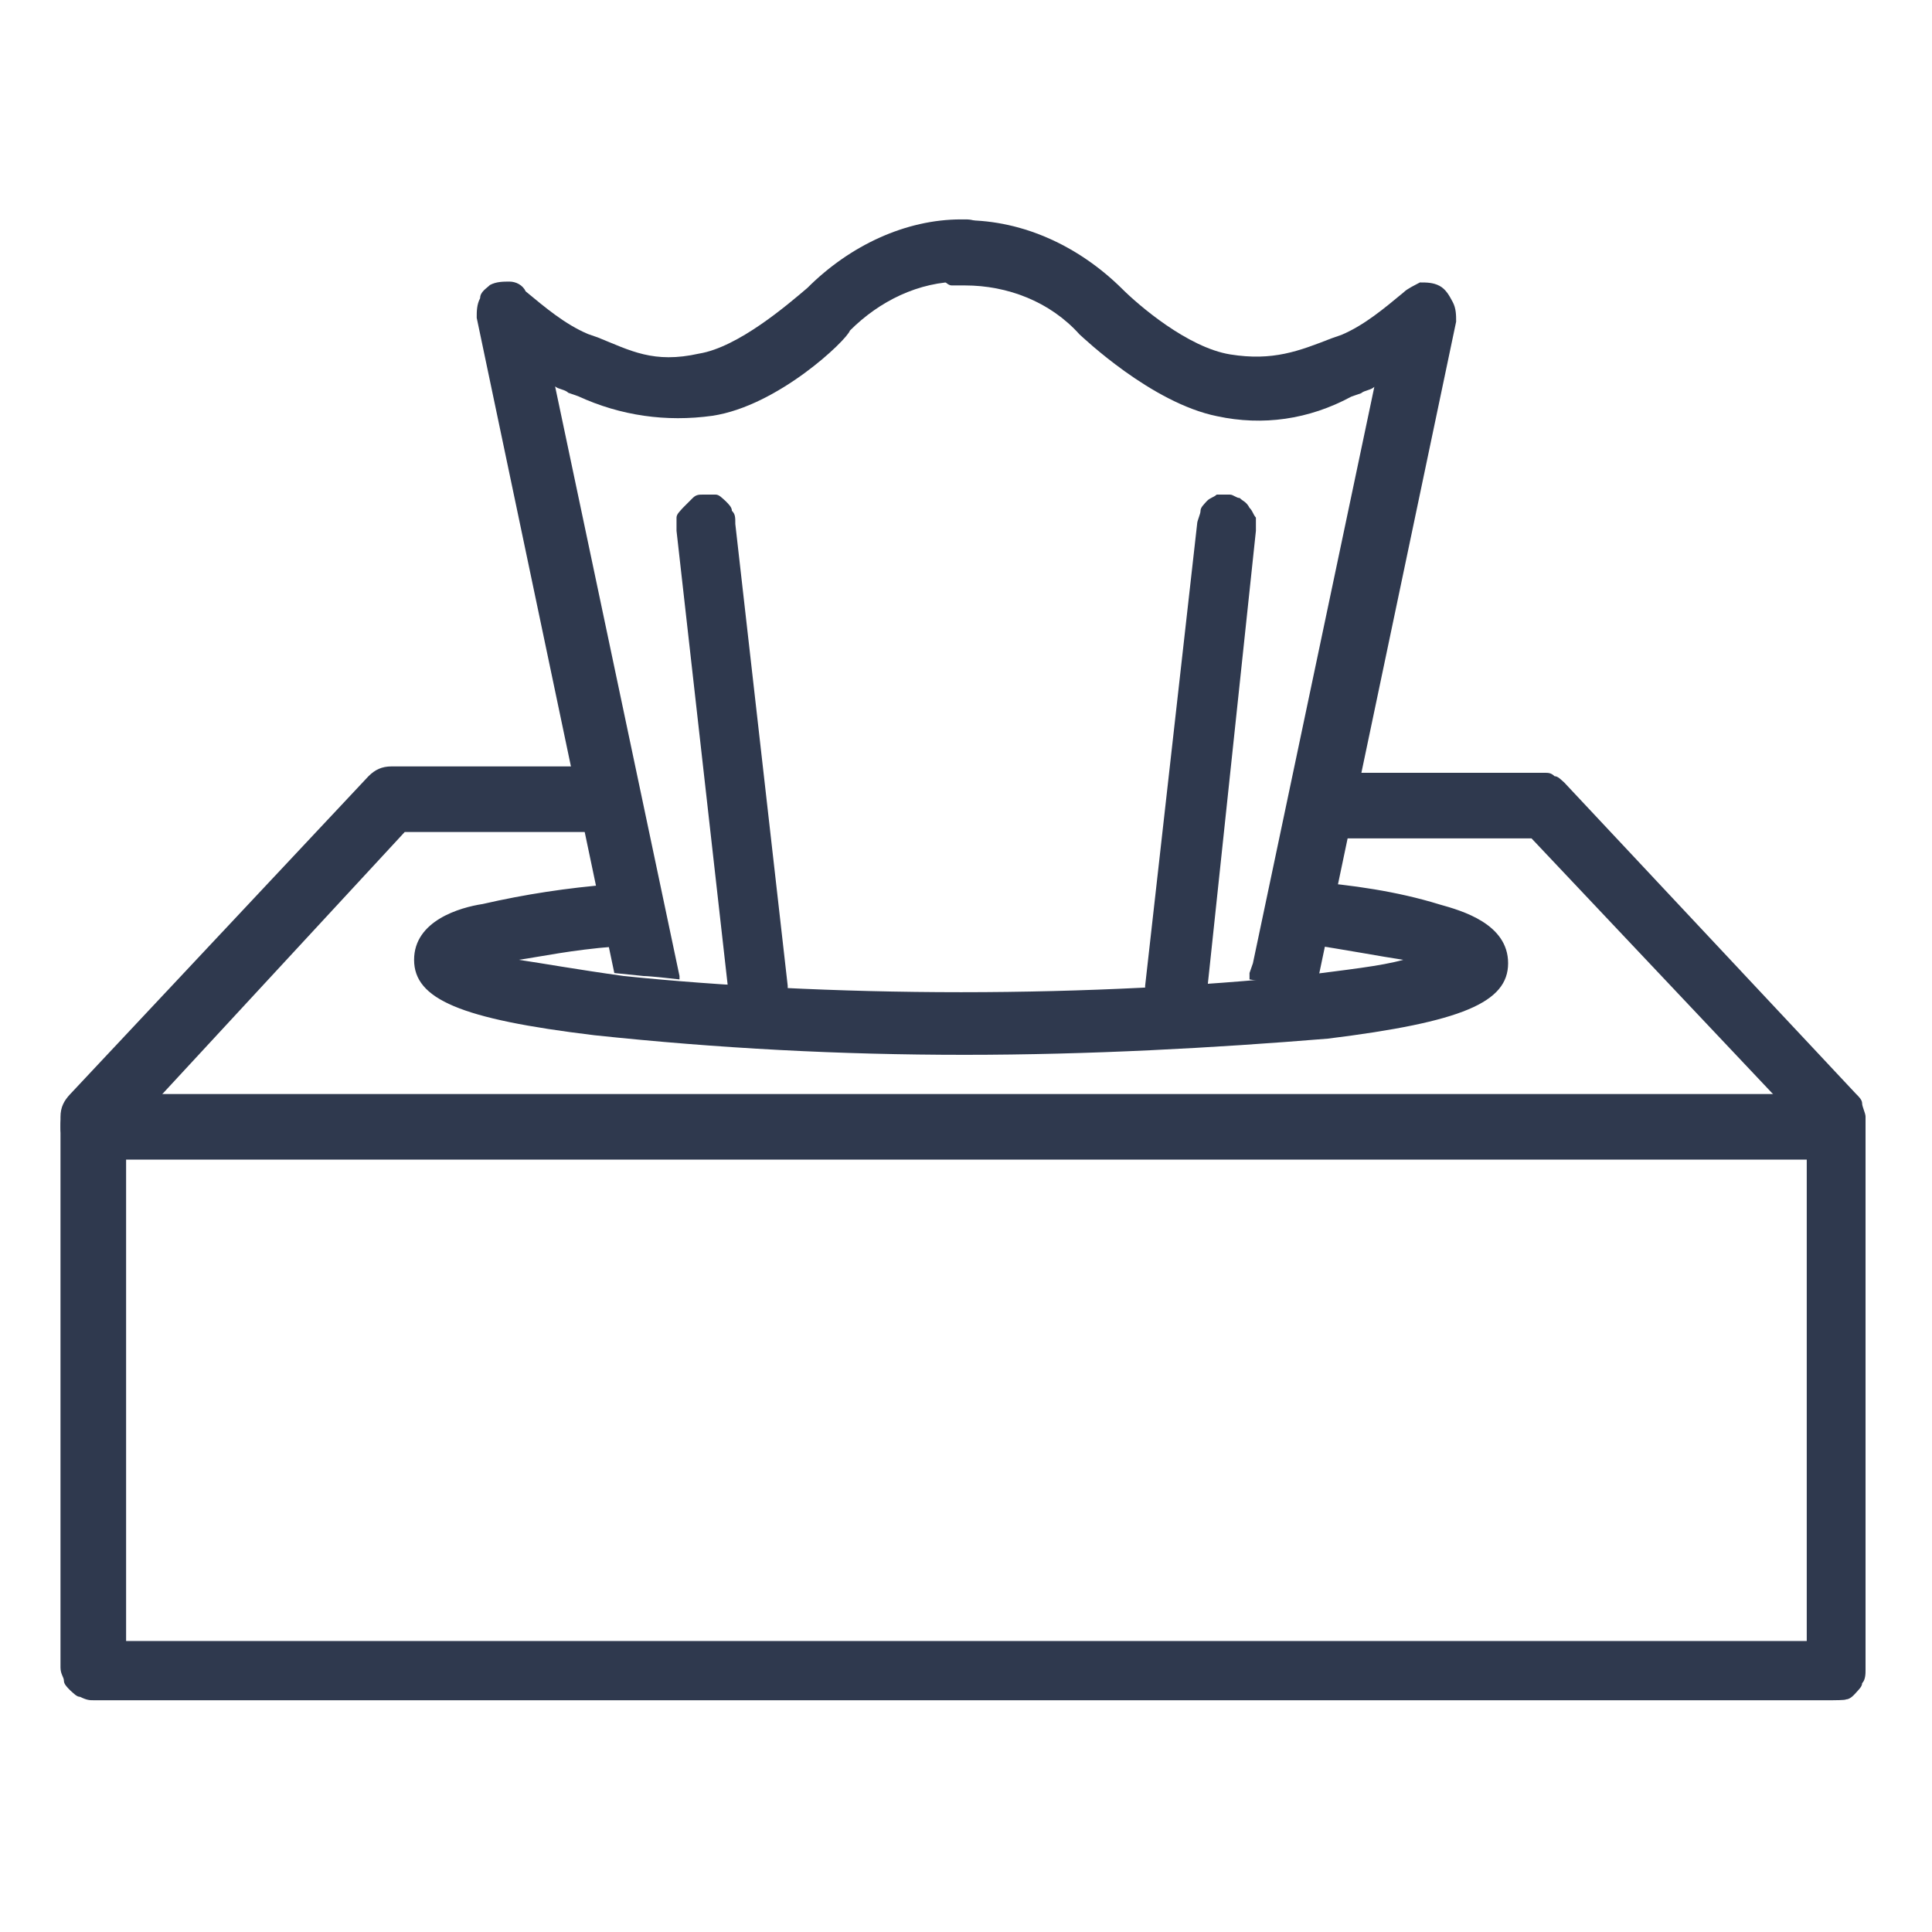 <svg xml:space="preserve" style="enable-background:new 0 0 453.5 453.5;" viewBox="0 0 453.5 453.5" y="0px" x="0px" xmlns:xlink="http://www.w3.org/1999/xlink" xmlns="http://www.w3.org/2000/svg" id="Copy" version="1.1">
<style type="text/css">
	.st0{display:none;fill:#276CA1;stroke:#276CA1;stroke-width:3;stroke-miterlimit:10;}
	.st1{display:none;}
	.st2{display:inline;fill:#276CA1;}
	.st3{display:inline;fill:#A3C1DC;}
	.st4{display:inline;fill:#E7E8EE;}
	.st5{display:inline;fill:#FFFFFF;}
	.st6{display:inline;}
	.st7{fill:#276CA1;}
	.st8{display:inline;fill-rule:evenodd;clip-rule:evenodd;fill:#276CA1;}
	.st9{fill:#2F394E;}
</style>
<path d="M352,239.9h-10.2l10.1-15.1c1.7-2.6,1-6.1-1.5-7.8c-2.6-1.7-6.1-1-7.8,1.6L328.3,240H212.8
	c1,1.6,1.6,3.6,1.6,5.6c0,6-4.9,10.9-10.9,10.9s-10.9-4.9-10.9-10.9s4.9-10.9,10.9-10.9c2.1,0,4,0.6,5.6,1.6V120.8l21.4-14.3
	c2.6-1.7,3.3-5.2,1.6-7.8c-1.7-2.6-5.2-3.3-7.8-1.6l-15.1,10.1V97c0-3.1-2.5-5.7-5.6-5.7S198,93.8,198,97v10.2l-15.1-10.1
	c-2.6-1.7-6.1-1-7.8,1.6s-1,6.1,1.6,7.8l21.4,14.3v103.7L146,134.7l11.4-23.1c1.4-2.8,0.2-6.2-2.6-7.6s-6.2-0.2-7.6,2.6l-8,16.3
	l-5.1-8.8c-1.6-2.7-5-3.6-7.7-2.1c-2.7,1.6-3.6,5-2.1,7.7l5.1,8.9l-18.1-1.2c-3.1-0.2-5.8,2.2-6,5.3s2.2,5.8,5.3,6l25.7,1.7
	l51.8,89.8l-89.8-51.8l-1.7-25.7c-0.2-3.1-2.9-5.5-6-5.3s-5.5,2.9-5.3,6l1.2,18.1l-8.8-5.1c-2.7-1.6-6.2-0.6-7.7,2.1
	c-1.6,2.7-0.6,6.1,2.1,7.7l8.8,5.1l-16.3,8c-2.8,1.4-4,4.8-2.6,7.6c1,2,3,3.2,5.1,3.2c0.8,0,1.7-0.2,2.5-0.6l23.1-11.4l89.8,51.8
	H78.7l-14.3-21.4c-1.7-2.6-5.2-3.3-7.8-1.6s-3.3,5.2-1.6,7.8l10.1,15.1H54.9c-3.1,0-5.7,2.5-5.7,5.6s2.5,5.6,5.7,5.6h10.2L55,266.3
	c-1.7,2.6-1,6.1,1.6,7.8c1,0.6,2.1,1,3.1,1c1.8,0,3.6-0.9,4.7-2.5l14.3-21.4h103.7L92.6,303l-23.1-11.4c-2.8-1.4-6.2-0.2-7.6,2.6
	s-0.2,6.2,2.6,7.6l16.3,8l-8.8,5.1c-2.7,1.6-3.6,5-2.1,7.7c1.1,1.8,2.9,2.8,4.9,2.8c1,0,1.9-0.2,2.8-0.8l8.8-5.1l-1.2,18.1
	c-0.2,3.1,2.2,5.8,5.3,6c0.1,0,0.3,0,0.4,0c2.9,0,5.4-2.3,5.6-5.3l1.7-25.7l89.8-51.8l-51.8,89.8l-25.7,1.7c-3.1,0.2-5.5,2.9-5.3,6
	s2.9,5.5,6,5.3l18.1-1.2l-5.1,8.9c-1.6,2.7-0.6,6.1,2.1,7.7c0.9,0.5,1.9,0.8,2.8,0.8c1.9,0,3.9-1,4.9-2.8l5.1-8.9l8,16.3
	c1,2,3,3.2,5.1,3.2c0.8,0,1.7-0.2,2.5-0.6c2.8-1.4,3.9-4.8,2.6-7.6l-11.3-23l51.8-89.8v103.6l-21.4,14.3c-2.6,1.7-3.3,5.2-1.6,7.8
	c1.7,2.6,5.2,3.3,7.8,1.5l15.1-10.1v10.2c0,3.1,2.5,5.6,5.6,5.6s5.6-2.5,5.6-5.6v-10.2l15.1,10.1c1,0.6,2.1,1,3.1,1
	c1.8,0,3.6-0.9,4.7-2.5c1.7-2.6,1-6.1-1.6-7.8l-21.4-14.3V266.6l51.8,89.8l-11.4,23.1c-1.4,2.8-0.2,6.2,2.6,7.6
	c0.8,0.4,1.6,0.6,2.5,0.6c2.1,0,4.1-1.2,5.1-3.2l8-16.3l5.1,8.9c1,1.8,2.9,2.8,4.9,2.8c1,0,1.9-0.2,2.8-0.8c2.7-1.6,3.6-5,2.1-7.7
	l-5.1-8.9l18.1,1.2c3.1,0.2,5.8-2.1,6-5.3c0.2-3.1-2.1-5.8-5.3-6l-25.7-1.7L219,261l89.8,51.8l1.7,25.7c0.2,3,2.7,5.3,5.6,5.3
	c0.1,0,0.3,0,0.4,0c3.1-0.2,5.5-2.9,5.3-6l-1.2-18.1l8.9,5.1c0.9,0.5,1.9,0.8,2.8,0.8c2,0,3.9-1,4.9-2.8c1.6-2.7,0.6-6.1-2.1-7.7
	l-8.9-5.1l16.3-8c2.8-1.4,4-4.8,2.6-7.6c-1.4-2.8-4.8-4-7.6-2.6L314.4,303l-89.8-51.8h103.7l14.3,21.4c1.1,1.6,2.9,2.5,4.7,2.5
	c1.1,0,2.2-0.3,3.1-1c2.6-1.7,3.3-5.2,1.5-7.8l-10.1-15.1H352c3.1,0,5.6-2.5,5.6-5.6S355.2,239.9,352,239.9L352,239.9z" class="st0"></path>
<path d="M405.4,80.7c-0.2-3.1-2.9-5.5-6-5.3l-18.1,1.2l5.1-8.8c1.6-2.7,0.6-6.2-2.1-7.7c-2.7-1.6-6.1-0.6-7.7,2.1
	l-5.1,8.8l-8-16.3c-1.4-2.8-4.8-4-7.6-2.6c-2.8,1.4-4,4.8-2.6,7.6l11.4,23.1l-57.2,99.1c-1.6,2.7-0.6,6.1,2.1,7.7
	c0.9,0.5,1.9,0.8,2.8,0.8c2,0,3.9-1,4.9-2.8l57.2-99.1l25.7-1.7C403.2,86.5,405.6,83.8,405.4,80.7L405.4,80.7z" class="st0"></path>
<path d="M279.7,114.8l-57.2,99.1c-1.6,2.7-0.6,6.1,2.1,7.7c0.9,0.5,1.9,0.8,2.8,0.8c1.9,0,3.9-1,4.9-2.8l57.2-99.1
	l25.7-1.7c3.1-0.2,5.5-2.9,5.3-6s-2.9-5.5-6-5.3l-18.1,1.2l5.1-8.8c1.6-2.7,0.6-6.2-2.1-7.7s-6.1-0.6-7.7,2.1l-5.1,8.8l-8-16.3
	c-1.4-2.8-4.8-3.9-7.6-2.6c-2.8,1.4-4,4.8-2.6,7.6L279.7,114.8L279.7,114.8z" class="st0"></path>
<g class="st1" transform="translate(0 -1)" id="Layer_3">
	<path d="M331.6,52.6c-38.5,0-69.6,31.2-69.6,69.6s31.2,69.6,69.6,69.6s69.6-31.2,69.6-69.6S370.1,52.6,331.6,52.6z
		 M331.6,180.2c-32,0-58-26-58-58s26-58,58-58s58,26,58,58S363.6,180.2,331.6,180.2z" class="st2"></path>
	<path d="M350.2,95.5l-30.8,41.1l-6.9-6.9c-2.3-2.2-5.9-2.2-8.1,0.1c-2.2,2.2-2.3,5.9-0.1,8.1
		c12.7,12.7,12.6,13.3,15.7,13.3c1.8,0,3.5-0.9,4.6-2.3l34.8-46.4c1.9-2.6,1.4-6.2-1.2-8.1S352.1,92.9,350.2,95.5z" class="st2"></path>
	<path d="M131.6,118.8c-3.2,0-5.8-2.6-5.8-5.8s2.6-5.8,5.8-5.8s5.8,2.6,5.8,5.8S134.8,118.8,131.6,118.8z" class="st2"></path>
	<path d="M264,210.9L229.1,89.1c-6.2-21.6-25.9-36.5-48.4-36.5s-42.3,14.9-48.4,36.5c-0.9,3.1,0.9,6.3,4,7.2
		c3.1,0.9,6.3-0.9,7.2-4c4.8-16.6,20-28.1,37.3-28.1s32.5,11.5,37.3,28.1l38.8,135.8c0.7,2,2.4,3.4,4.4,3.8s4.1-0.3,5.5-1.9
		c1.4-1.6,1.8-3.8,1.1-5.7c21.4,8.6,33.2,31.7,27.7,54.1s-26.7,37.3-49.7,35c4.9-5.5,9.1-11.6,12.5-18.2c7.3,2.6,15.4,0.8,21-4.6
		c5.5-5.4,7.5-13.5,5.1-20.9S275.7,257,268,256c0.1-3.2-2.5-5.9-5.7-5.9c-3.2-0.1-5.9,2.5-5.9,5.7c0,41.7-33.8,75.4-75.4,75.4
		s-75.4-33.8-75.4-75.4c-0.1-3.2-2.7-5.7-5.9-5.7c-3.2,0.1-5.7,2.7-5.7,5.9c-7.7,1-14.1,6.4-16.5,13.7s-0.4,15.4,5.1,20.9
		s13.7,7.2,21,4.6c3.4,6.6,7.5,12.7,12.4,18.2c-22.9,2.3-44.1-12.6-49.6-35S72.6,233,94,224.3c-0.7,2-0.3,4.1,1.1,5.7
		c1.4,1.6,3.5,2.3,5.5,1.9c2-0.4,3.7-1.8,4.4-3.8c3.7-13,2.4-8.6,3.3-11.4l22.8-79.7c0.8-3.1-1-6.2-4-7.1c-3.1-0.9-6.2,0.9-7.2,3.9
		L97.8,211c-20.4,4.8-36.6,20.3-42.3,40.4s-0.3,41.8,14.4,56.7s36.3,20.8,56.5,15.3c31.9,25.9,77.5,25.9,109.4,0
		c20.2,5.5,41.8-0.4,56.4-15.3c14.7-14.9,20.2-36.6,14.4-56.7C300.5,231.2,284.3,215.8,264,210.9L264,210.9z M87.9,276
		c0-4,2.8-7.5,6.7-8.4c0.8,5.7,2.1,11.4,4.1,16.8c-2.6,0.7-5.3,0.1-7.5-1.5C89.1,281.2,87.9,278.6,87.9,276z M273.6,276
		c0,2.7-1.2,5.2-3.3,6.8c-2.1,1.6-4.9,2.2-7.4,1.5c1.9-5.5,3.3-11.1,4.1-16.8C270.8,268.4,273.6,271.9,273.6,276L273.6,276z" class="st2"></path>
	<path d="M121,338.6c-1.7-1.7-4.2-2.2-6.3-1.3c-1.6,0.6-0.4-0.2-19.3,18.7c-2.2,2.3-2.2,5.9,0.1,8.1
		c2.2,2.2,5.9,2.3,8.1,0.1l7.5-7.5v9.2c0,12.8-10.4,23.2-23.2,23.2h-29c-3.2,0-5.8,2.6-5.8,5.8s2.6,5.8,5.8,5.8h29
		c19.2,0,34.8-15.6,34.8-34.8v-9.2l7.5,7.5c2.3,2.2,5.9,2.2,8.1-0.1c2.2-2.2,2.3-5.9,0.1-8.1L121,338.6z" class="st3"></path>
	<path d="M302.6,389.1h-29c-12.8,0-23.2-10.4-23.2-23.2v-9.2l7.5,7.5c2.3,2.2,5.9,2.2,8.1-0.1c2.2-2.2,2.3-5.9,0.1-8.1
		l-17.4-17.4c-1.7-1.7-4.2-2.2-6.3-1.3c-1.6,0.6-0.4-0.2-19.3,18.7c-2.2,2.3-2.2,5.9,0.1,8.1c2.2,2.2,5.9,2.3,8.1,0.1l7.5-7.5v9.2
		c0,19.2,15.6,34.8,34.8,34.8h29c3.2,0,5.8-2.6,5.8-5.8C308.4,391.7,305.8,389.1,302.6,389.1L302.6,389.1z" class="st3"></path>
	<path d="M184.8,356c-1.7-1.7-4.2-2.2-6.3-1.3c-1.6,0.6-0.4-0.2-19.3,18.7c-2.2,2.3-2.2,5.9,0.1,8.1s5.9,2.3,8.1,0.1
		l7.5-7.5v20.8c0,3.2,2.6,5.8,5.8,5.8s5.8-2.6,5.8-5.8v-20.8l7.5,7.5c1.5,1.5,3.6,2.1,5.6,1.6s3.6-2.1,4.1-4.1s-0.1-4.2-1.6-5.6
		L184.8,356z" class="st3"></path>
</g>
<g class="st1">
	<path d="M342.4,150.2c0,47.7-17.4,63.8-17.4,63.8v-5.7c0.2-13.8-6.3-26.8-17.4-34.9
		c-63.8,11.6-61.8-4.9-109.2-20.9s-47.5,55.8-47.5,55.8v5.6c-1.7-3.1-46.9-85.1,15.6-116.4c0,0,36.9-66.3,125-28.6
		c1.5,0.6,2.4,2,2.4,3.6s-0.9,3-2.3,3.7c-4.3,1.9-8,4.9-10.8,8.6c-0.8,1-1,2.4-0.6,3.6s1.3,2.2,2.6,2.6
		C297.6,95.9,342.4,110.6,342.4,150.2z" class="st3" id="Shape"></path>
	<path d="M282.7,91c-1.2-0.4-2.2-1.4-2.6-2.6s-0.2-2.5,0.6-3.6c2.8-3.8,6.5-6.7,10.8-8.6c1.4-0.7,2.3-2.1,2.3-3.7
		s-1-3-2.4-3.6c-18.6-8.7-39.2-12.5-59.7-11.2c14.6,1.4,28.9,5.2,42.3,11.2c1.5,0.6,2.4,2,2.4,3.6s-0.9,3-2.3,3.7
		c-4.3,1.9-8,4.9-10.8,8.6c-0.8,1-1,2.4-0.6,3.6s1.3,2.2,2.6,2.6c14.9,4.9,59.7,19.6,59.7,59.1c0.2,12.9-1.4,25.7-4.6,38.2
		c3.1,6.2,4.7,13,4.6,19.9v5.7c0,0,17.4-16.1,17.4-63.8C342.4,110.6,297.6,95.9,282.7,91z" class="st4"></path>
	<path d="M295.9,393.9h-116c-1.9,0-3.7-0.9-4.8-2.5s-1.3-3.6-0.6-5.4c6.3-16.8,10-34.4,10.9-52.3l20.1,17.6
		c5.8,5.1,13.3,7.9,21,7.9h22.8c7.7,0,15.2-2.8,21-7.9l20.1-17.6c0.8,17.9,4.5,35.6,10.9,52.3c0.7,1.8,0.5,3.8-0.6,5.4
		C299.6,393,297.8,393.9,295.9,393.9L295.9,393.9z" class="st4"></path>
	<path d="M301.3,386c-6.3-16.8-10-34.4-10.9-52.3l-16.1,14c1.5,13.1,4.7,26,9.5,38.3c0.7,1.8,0.5,3.8-0.6,5.4
		s-2.9,2.6-4.8,2.5h17.4c1.9,0,3.7-0.9,4.8-2.5S302,387.8,301.3,386L301.3,386z" class="st4"></path>
	<path d="M325,214v-5.7c0.2-13.8-6.3-26.8-17.4-34.9c-5.3,1-10,1.7-14.5,2.3c9.3,8.2,14.6,20.1,14.5,32.6v5.7
		c16,0,29,13,29,29s-13,29-29,29h-17.1c-7,0-13.2,4.8-14.9,11.6c-1.4,5.5-5.7,9.8-11.3,11.1c0.1,0.2,0.2,0.3,0.3,0.5h13.5
		c7,0,13.2-4.8,14.9-11.6c1.7-6.8,7.8-11.6,14.9-11.6H325c16,0,29-13,29-29S341,214,325,214z" class="st4"></path>
	<path d="M325,272v16.8c0,9.2-3.9,18-10.9,24l-23.7,20.7l-20.1,17.6c-5.8,5.1-13.3,7.9-21,7.9h-22.8
		c-7.7,0-15.2-2.8-21-7.9l-20.1-17.6l-23.7-20.7c-6.9-6.1-10.9-14.8-10.9-24V272h17.1c7,0,13.2,4.8,14.9,11.6
		c1.7,6.8,7.8,11.6,14.9,11.6h13.5c-0.8,1.3-1.5,2.7-2,4.1c-0.5,1.8-0.2,3.8,1,5.2c1.2,1.5,3,2.3,4.8,2.2h45.9
		c1.9,0.1,3.6-0.8,4.8-2.3c1.1-1.5,1.5-3.4,1-5.2c-0.5-1.5-1.2-2.9-2-4.2h13.5c7,0,13.2-4.8,14.9-11.6c1.7-6.8,7.8-11.6,14.9-11.6
		L325,272z" class="st3"></path>
	<path d="M202.8,333.6l-23.7-20.7c-6.9-6.1-10.9-14.8-10.9-24V272c-14.6,0-27-10.8-28.8-25.3s7.4-28.1,21.5-31.8
		c1.7-0.4,3-1.5,3.8-3.1c0.7-1.5,0.8-3.3,0.1-4.9c-9.6-21-32.6-83.7,19-109.5c14.4-22.7,38.6-37.5,65.4-39.8
		c-32.9-3.6-65.1,11.8-82.8,39.8c-62.4,31.2-17.3,113.3-15.6,116.4v0.1c-16,0-29,13-29,29s13,29,29,29v16.8c0,9.2,3.9,18,10.9,24
		l23.7,20.7c-0.8,17.9-4.5,35.6-10.9,52.3c-0.7,1.8-0.5,3.8,0.6,5.4s2.9,2.5,4.8,2.5h17.4c-1.9,0-3.7-0.9-4.8-2.5s-1.3-3.6-0.6-5.4
		C198.3,369.2,202,351.5,202.8,333.6z" class="st5"></path>
	<path d="M307.9,272c-0.1,0-0.2,0-0.3,0v16.8c0,9.2-3.9,18-10.9,24L273,333.6l-20.1,17.6c-5.8,5.1-13.3,7.9-21,7.9h17.4
		c7.7,0,15.2-2.8,21-7.9l20.1-17.6l23.7-20.7c6.9-6.1,10.9-14.8,10.9-24V272H307.9z" class="st4"></path>
	<path d="M260.9,306.9H215c-1.9,0.1-3.7-0.8-4.8-2.2c-1.2-1.5-1.5-3.4-1-5.2c0.5-1.4,1.2-2.8,2-4.1
		c1.1-1.8,2.3-3.4,3.8-4.8c4.6-4.4,10.7-6.8,17-6.8h12c8.5-0.1,16.4,4.3,20.8,11.6c0.8,1.3,1.5,2.7,2,4.2c0.5,1.8,0.2,3.7-1,5.2
		S262.8,306.9,260.9,306.9z" class="st4"></path>
	<path d="M142,133l-11.1-3.5c2.5-8.2,6.8-15.8,12.6-22.2c5.8-6.2,12.6-11.3,20.2-15l5.2,10.4
		C156.1,108.6,146.3,119.6,142,133z" class="st5"></path>
	<g class="st6">
		<path d="M147.9,117c-3.2,0-5.8-2.6-5.8-5.8c0-3.2,2.6-5.8,5.8-5.8h0.1c3.2,0,5.8,2.6,5.8,5.8
			C153.7,114.4,151.1,117,147.9,117z" class="st7"></path>
		<path d="M208.9,225.6h-23.2c-3.2,0-5.8,2.6-5.8,5.8s2.6,5.8,5.8,5.8h5.8c0,3.2,2.6,5.8,5.8,5.8s5.8-2.6,5.8-5.8h5.8
			c3.2,0,5.8-2.6,5.8-5.8C214.7,228.2,212.1,225.6,208.9,225.6z" class="st7"></path>
		<path d="M290.2,225.6H267c-3.2,0-5.8,2.6-5.8,5.8s2.6,5.8,5.8,5.8h5.8c0,3.2,2.6,5.8,5.8,5.8c3.2,0,5.8-2.6,5.8-5.8
			h5.8c3.2,0,5.8-2.6,5.8-5.8C296,228.2,293.4,225.6,290.2,225.6z" class="st7"></path>
		<path d="M243.7,254.6h-11.6c-3.2,0-5.8,2.6-5.8,5.8s2.6,5.8,5.8,5.8h11.6c3.2,0,5.8-2.6,5.8-5.8
			S246.9,254.6,243.7,254.6z" class="st7"></path>
		<path d="M214.7,202.4h-34.8c-3.2,0-5.8,2.6-5.8,5.8s2.6,5.8,5.8,5.8h34.8c3.2,0,5.8-2.6,5.8-5.8
			S217.9,202.4,214.7,202.4z" class="st7"></path>
		<path d="M296,202.4h-34.8c-3.2,0-5.8,2.6-5.8,5.8s2.6,5.8,5.8,5.8H296c3.2,0,5.8-2.6,5.8-5.8S299.2,202.4,296,202.4z" class="st7"></path>
		<path d="M335.2,209.8c5.6-9.7,13-28.2,13-59.6c0-41.6-43.3-57.9-61.2-63.8c2-2.1,4.3-3.7,6.9-4.9
			c3.5-1.6,5.7-5.2,5.6-9c-0.1-3.9-2.4-7.3-5.9-8.9C201.9,24.2,161.7,94,161.3,94.7c-1,1.8-1,4,0.1,5.8s3,2.9,5.1,2.8
			c2.1,0,4-1.2,5-3c1.4-2.5,34.3-59.7,114.1-27.6c-3.7,2.2-6.9,5.1-9.5,8.6c-1.9,2.5-2.4,5.8-1.5,8.8s3.3,5.4,6.3,6.4
			c13.8,4.5,55.7,18.2,55.7,53.6c0.4,15.5-2.1,30.9-7.4,45.4c-2.8-10.9-9.3-20.5-18.5-27.1c-1.2-0.8-2.7-1.1-4.1-0.8
			c-43.4,7.9-54.2,2.6-73.9-7c-10.5-5.3-21.3-9.9-32.4-13.7c-11-4.6-23.5-3.4-33.4,3.3c-12.5,9-17.8,26.5-20.1,40
			c-2.1-5.8-3.8-11.6-5.1-17.6c-3.3-13-3.2-26.6,0.4-39.6c0.8-2.9-0.7-6-3.5-7.2c-1.5-0.6-3.2-0.6-4.6,0.1c-1.4,0.7-2.5,2-2.9,3.6
			c-4.1,14.9-4.4,30.5-0.7,45.5c2.7,11.8,6.6,23.4,11.9,34.3c-15.9,4.2-26.7,18.8-26,35.2s12.7,30,28.9,32.8v11.5
			c0,10.9,4.7,21.2,12.8,28.4l21.5,18.8c-1,16.3-4.5,32.4-10.2,47.7c-1.5,3.6-1.1,7.6,1.1,10.8c2.2,3.2,5.8,5.2,9.7,5.2h116
			c3.9,0,7.5-1.9,9.7-5.2c2.1-3.2,2.5-7.2,1.1-10.8c-5.8-15.3-9.2-31.4-10.2-47.7l21.5-18.8c8.1-7.2,12.8-17.5,12.8-28.4v-11.5
			c15.9-2.7,27.9-16,28.9-32.1C360.8,229.2,350.6,214.5,335.2,209.8L335.2,209.8z M295.9,388.1l-116,0.1
			c5.3-13.7,8.7-28.1,10.3-42.7l11.5,10.1c6.9,6,15.7,9.3,24.8,9.3h22.8c9.1,0,18-3.3,24.8-9.3l11.5-10.1
			C287.2,360.1,290.6,374.4,295.9,388.1L295.9,388.1z M310.3,308.5l-43.8,38.3c-4.8,4.2-10.9,6.5-17.2,6.5h-22.8
			c-6.3,0-12.4-2.3-17.2-6.5l-43.8-38.3c-5.6-5-8.9-12.1-8.9-19.7v-11h11.3c4.4,0,8.2,2.9,9.2,7.2c2.3,9.4,10.8,16.1,20.5,16h5.5
			c0,2.4,0.7,4.7,2,6.6c2.3,3.2,5.9,5,9.8,5h45.9c3.9,0,7.5-1.9,9.8-5c1.4-1.9,2.1-4.2,2-6.6h5.5c9.7,0,18.2-6.6,20.5-16
			c1-4.2,4.9-7.2,9.2-7.2h11.3v11C319.2,296.4,315.9,303.6,310.3,308.5z M259.3,297.4c0.2,0.5,0.5,0.9,0.9,1.3
			c0.4,0.7,0.7,1.4,1,2.1c-0.1,0.1-0.2,0.1-0.3,0.1l-46.2,0.3c0.9-2.5,2.4-4.8,4.3-6.7c3.5-3.3,8.1-5.2,12.9-5.2h12
			C250,289.4,255.8,292.4,259.3,297.4L259.3,297.4z M325,266.2h-17.1c-9.7,0-18.2,6.6-20.5,16c-1,4.2-4.9,7.2-9.2,7.2h-10.4
			c-5.7-7.4-14.5-11.6-23.9-11.6h-12c-9.3-0.2-18.2,4.1-23.8,11.6h-10.5c-4.4,0-8.2-2.9-9.2-7.2c-2.3-9.4-10.8-16.1-20.5-16h-17.1
			c-11.7,0-21.5-8.7-23-20.2c-1.5-11.6,5.9-22.5,17.2-25.4v10.8c0,3.2,2.6,5.8,5.8,5.8s5.8-2.6,5.8-5.8v-17.1c0-0.1,0.1-0.2,0.1-0.3
			s-0.1-0.2-0.1-0.3v-5.4c0-10.1,3-38.6,16.9-48.6c6.9-4.4,15.5-5,22.9-1.7c10.6,3.6,21,8,31,13.1c20.1,9.8,33.5,16.3,78.6,8.5
			c8.5,7.1,13.3,17.7,13.1,28.8v23.1c0,3.2,2.6,5.8,5.8,5.8c3.2,0,5.8-2.6,5.8-5.8v-10.8c11.3,2.9,18.7,13.8,17.2,25.4
			C346.5,257.6,336.6,266.3,325,266.2z" class="st7"></path>
		<path d="M243.7,324.3h-11.6c-3.2,0-5.8,2.6-5.8,5.8c0,3.2,2.6,5.8,5.8,5.8h11.6c3.2,0,5.8-2.6,5.8-5.8
			S246.9,324.3,243.7,324.3z" class="st7"></path>
	</g>
</g>
<g class="st1" id="Icon">
	<path d="M378.9,297.6c-22.8,59.7-80.6,102.2-148.3,102.2C143.1,399.7,72,328.7,72,241.1c0-67.7,42.5-125.5,102.2-148.3
		c4.3-1.6,9.1-0.6,12.3,2.6s4.3,8.1,2.6,12.3c-5.7,15-8.8,31.2-8.8,48.2c0,74.7,60.7,135.4,135.4,135.4c17,0,33.2-3.1,48.2-8.8
		c4.3-1.6,9.1-0.6,12.3,2.6C379.5,288.5,380.5,293.3,378.9,297.6z" class="st8"></path>
	<path d="M230.6,98c-6.4,0-11.6-5.2-11.6-11.6s5.2-11.6,11.6-11.6h30.9c4.5,0,8.5,2.6,10.5,6.6c1.9,4,1.4,8.8-1.4,12.3
		l-15.9,19.8h6.8c6.4,0,11.6,5.2,11.6,11.6s-5.2,11.6-11.6,11.6h-30.9c-4.5,0-8.5-2.6-10.5-6.6c-1.9-4-1.4-8.8,1.4-12.3L237.4,98
		H230.6z" class="st8"></path>
	<path d="M308,183.1c-6.4,0-11.6-5.2-11.6-11.6c0-6.4,5.2-11.6,11.6-11.6h30.9c4.5,0,8.5,2.6,10.5,6.6
		c1.9,4,1.4,8.8-1.4,12.3l-15.9,19.8h6.8c6.4,0,11.6,5.2,11.6,11.6s-5.2,11.6-11.6,11.6H308c-4.5,0-8.5-2.6-10.5-6.6
		c-1.9-4-1.4-8.8,1.4-12.3l15.9-19.8H308z" class="st8"></path>
	<path d="M318.8,74.8c-6.4,0-11.6-5.2-11.6-11.6s5.2-11.6,11.6-11.6h43.3c4.5,0,8.5,2.6,10.5,6.6s1.4,8.8-1.4,12.3
		L343,105.7h19.2c6.4,0,11.6,5.2,11.6,11.6s-5.2,11.6-11.6,11.6h-43.3c-4.5,0-8.5-2.6-10.5-6.6c-1.9-4-1.4-8.8,1.4-12.3L338,74.8
		H318.8z" class="st8"></path>
</g>
<g class="st1">
	<path d="M230,164.2c3.3,6.1,9.7,10,16.7,10h56.4c10.5,0,19-8.5,19-19s-8.5-19-19-19h-21.3l36-55.2
		c3.8-5.9,4.1-13.3,0.8-19.5c-3.3-6.1-9.7-10-16.7-10H292c-3.5,0-6.3,2.8-6.3,6.3s2.8,6.3,6.3,6.3h9.9c2.3,0,4.5,1.3,5.6,3.3
		s1,4.5-0.3,6.5l-42.3,65c-1.3,2-1.4,4.4-0.3,6.5c1.1,2,3.2,3.3,5.6,3.3h33c3.5,0,6.3,2.8,6.3,6.3s-2.8,6.3-6.3,6.3h-56.4
		c-4.1-0.2-8.1-4.3-5.3-9.8l42.3-65c1.3-2,1.4-4.4,0.3-6.5s-3.2-3.3-5.6-3.3h-30c-3.5,0-6.3-2.8-6.3-6.3s2.8-6.3,6.3-6.3h13.9
		c3.5,0,6.3-2.8,6.3-6.3s-2.8-6.3-6.3-6.3h-13.9c-10.5,0-19,8.5-19,19s8.5,19,19,19h18.3l-35.9,55.2
		C227,150.6,226.7,158.1,230,164.2L230,164.2z" class="st2"></path>
	<path d="M392.2,174.2h-10l24.9-38.2c3.8-5.9,4.1-13.3,0.8-19.5c-3.3-6.1-9.7-10-16.7-10h-42.7c-10.5,0-19,8.5-19,19
		s8.5,19,19,19h7.6l-24.9,38.2c-8,11.5,0.9,29.7,15.9,29.4h45.1c10.5,0,19-8.5,19-19S402.7,174.2,392.2,174.2L392.2,174.2z
		 M392.2,199.6h-45.1c-4.1-0.2-8.1-4.3-5.3-9.8l31.3-48.1c1.3-2,1.4-4.4,0.3-6.5s-3.2-3.3-5.6-3.3h-19.3c-3.5,0-6.3-2.8-6.3-6.3
		s2.8-6.3,6.3-6.3h42.7c2.3,0,4.5,1.3,5.6,3.3s1,4.5-0.3,6.5l-31.3,48.1c-1.3,2-1.4,4.4-0.3,6.5c1.1,2,3.2,3.3,5.6,3.3h21.7
		c3.5,0,6.3,2.8,6.3,6.3S395.7,199.6,392.2,199.6L392.2,199.6z" class="st2"></path>
	<path d="M252.6,274.2c3.3,6.1,9.7,10,16.7,10h33.9c10.5,0,19-8.5,19-19c0-10.1-7.9-18.4-17.8-19l13.9-21.4
		c3.8-5.9,4.1-13.3,0.8-19.5c-3.3-6.1-9.7-10-16.7-10h-32c-10.5,0-19,8.5-19,19c0,9.5,7,17.4,16.1,18.8l-14,21.6
		C249.5,260.6,249.2,268.1,252.6,274.2L252.6,274.2z M264,261.7l20.3-31.1c1.3-1.9,1.4-4.4,0.3-6.5c-1.1-2-3.2-3.3-5.6-3.3h-8.6
		c-3.5,0-6.3-2.8-6.3-6.3s2.8-6.3,6.3-6.3h32c2.3,0,4.5,1.3,5.6,3.3s1,4.5-0.3,6.5l-20.3,31c-1.3,1.9-1.4,4.4-0.3,6.5
		c1.1,2,3.2,3.3,5.6,3.3h10.4c3.5,0,6.3,2.8,6.3,6.3s-2.8,6.3-6.3,6.3h-33.9C265.2,271.3,261.2,267.1,264,261.7L264,261.7z" class="st2"></path>
	<path d="M332,299.5c-15.4,7.1-31.9,10.8-49,11c-6.6,0.1-13.2-0.4-19.6-1.3c-3.5-0.5-6.7,1.9-7.2,5.3
		c-0.5,3.5,1.9,6.7,5.3,7.2c7.1,1.1,14.4,1.6,21.7,1.5c16.7-0.2,33-3.5,48.3-9.7c-26.8,45.6-75.6,73.5-128.8,73.5
		c-0.2,0-0.4,0-0.5,0c-82-0.3-148.8-67.2-148.8-149.1c0-28.5,8.1-56.3,23.4-80.2c1.9-3,1-6.9-1.9-8.8c-2.9-1.9-6.9-1-8.8,1.9
		c-16.6,26-25.4,56.1-25.4,87.1c0,43.2,16.8,83.7,47.2,114.2s71,47.4,114.2,47.5c0.2,0,0.4,0,0.6,0c60,0,114.7-32.8,143-85.7
		c2.2-4.1,1.5-8.9-1.6-12.2C341,298.5,336.1,297.6,332,299.5z" class="st2"></path>
	<path d="M94.2,135.6c25.8-27.3,60.4-43.7,97.7-46.3c-28.6,25.6-44.8,61.9-44.6,100.5c0.1,27,8.3,53,23.7,75.3
		c15,21.7,35.8,38.4,60.1,48.3c2.3,0.9,6.4,0.4,8.3-3.5c1.3-3.2-0.2-6.9-3.5-8.3c-45.9-18.7-75.7-62.7-75.9-111.9
		c-0.2-36.8,16.1-71.2,44.6-94.5c3.5-2.9,4.8-7.5,3.3-11.8c-1.5-4.2-5.4-6.9-9.9-6.9c-0.1,0-0.1,0-0.2,0c-2.3,0-3.9,0.1-4.9,0.1
		C151.7,79,113.4,96.8,85,126.9c-2.4,2.5-2.3,6.6,0.2,9C87.8,138.2,91.8,138.1,94.2,135.6L94.2,135.6z" class="st2"></path>
</g>
<path d="M178,239.9c-1.5,0-3.1-0.8-4.6-1.5c-1.5-1.5-2.3-3.1-2.3-4.6l-12.3-109.2v-3.1c0-0.8,0.8-1.5,1.5-2.3l2.3-2.3
	c0.8-0.8,1.5-0.8,2.3-0.8h3.1c0.8,0,1.5,0.8,2.3,1.5c0.8,0.8,1.5,1.5,1.5,2.3c0.8,0.8,0.8,1.5,0.8,3.1l12.3,108.4v3.1
	c0,0.8-0.8,1.5-1.5,2.3l-2.3,2.3c-0.8,0.8-1.5,0.8-2.3,0.8C178.8,239.9,178,239.9,178,239.9z M275.7,239.9h-0.8
	c-0.8,0-1.5-0.8-2.3-0.8c-0.8-0.8-1.5-0.8-2.3-2.3c-0.8-0.8-0.8-1.5-1.5-2.3v-3.1L281,123c0-0.8,0.8-2.3,0.8-3.1
	c0-0.8,0.8-1.5,1.5-2.3c0.8-0.8,1.5-0.8,2.3-1.5h3.1c0.8,0,1.5,0.8,2.3,0.8c0.8,0.8,1.5,0.8,2.3,2.3c0.8,0.8,0.8,1.5,1.5,2.3v3.1
	L283.3,233c0,1.5-0.8,3.8-2.3,4.6C278.7,239.1,277.2,239.9,275.7,239.9z" class="st9"></path>
<path d="M430.2,399.1H21.9c-0.8,0-1.5,0-3.1-0.8c-0.8,0-1.5-0.8-2.3-1.5c-0.8-0.8-1.5-1.5-1.5-2.3s-0.8-1.5-0.8-3.1
	V262.2c0-2.3,0.8-3.8,2.3-5.4l70-74.6c1.5-1.5,3.1-2.3,5.4-2.3h47.7c1.5,0,3.8,0.8,4.6,2.3c1.5,1.5,2.3,3.1,2.3,5.4
	c0,2.3-0.8,3.8-2.3,5.4c-1.5,1.5-3.1,2.3-4.6,2.3H95L29.6,266v119.2h394.5v-120l-64.6-68.4h-46.9c-0.8,0-2.3,0-3.1-0.8
	c-0.8,0-1.5-0.8-2.3-1.5s-1.5-1.5-1.5-2.3c-0.8-0.8-0.8-2.3-0.8-3.1s0-2.3,0.8-3.1s0.8-1.5,1.5-2.3c0.8-0.8,1.5-1.5,2.3-1.5
	s1.5-0.8,3.1-0.8h50c0.8,0,1.5,0,2.3,0.8c0.8,0,1.5,0.8,2.3,1.5l68.4,73c0.8,0.8,1.5,1.5,1.5,2.3s0.8,2.3,0.8,3.1V392
	c0,0.8,0,2.3-0.8,3.1c0,0.8-0.8,1.5-1.5,2.3s-1.5,1.5-2.3,1.5C433.3,399.1,430.2,399.1,430.2,399.1z" class="st9"></path>
<path d="M425.6,272.2H21.9c-0.8,0-2.3,0-3.1-0.8c-0.8,0-1.5-0.8-2.3-1.5c-0.8-0.8-1.5-1.5-1.5-2.3
	c-0.8-1.5-0.8-2.3-0.8-3.1c0-0.8,0-2.3,0.8-3.1c0.8-0.8,0.8-1.5,1.5-2.3c0.8-0.8,1.5-1.5,2.3-1.5s1.5-0.8,3.1-0.8h403.7
	c1.5,0,3.8,0.8,4.6,2.3c1.5,1.5,1.5,3.1,1.5,5.4s-0.8,3.8-1.5,5.4L425.6,272.2z M226.4,247.6c-29.2,0-57.7-1.5-86.9-4.6
	c-31.5-3.8-42.3-8.5-42.3-17.7s10.8-12.3,16.1-13.1c10-2.3,20-3.8,30-4.6c1.5,0,3.8,0.8,4.6,1.5c1.5,1.5,2.3,3.1,2.3,4.6
	c0,2.3,0,3.8-1.5,5.4c-0.8,1.5-3.1,2.3-4.6,3.1c-10,0.8-16.9,2.3-22.3,3.1c5.4,0.8,13.8,2.3,24.6,3.8c22.3,2.3,50,3.8,79.2,3.8
	s56.9-1.5,79.2-3.8c11.5-1.5,19.2-2.3,24.6-3.8c-5.4-0.8-13.1-2.3-23.1-3.8c-1.5,0-3.1-1.5-4.6-3.1c-0.8-1.5-1.5-3.8-1.5-5.4
	c0-2.3,0.8-3.8,2.3-4.6c1.5-1.5,3.1-2.3,4.6-1.5c10,0.8,20.8,2.3,30.8,5.4c5.4,1.5,16.1,4.6,16.1,13.8s-10.8,13.8-42.3,17.7
	C284.9,246,255.7,247.6,226.4,247.6z" class="st9"></path>
<path d="M144.2,228.4L111.9,74.6c0-1.5,0-3.1,0.8-4.6c0-1.5,1.5-2.3,2.3-3.1c1.5-0.8,3.1-0.8,4.6-0.8s3.1,0.8,3.8,2.3
	c4.6,3.8,9.2,7.7,14.6,10l2.3,0.8c7.7,3.1,13.1,6.2,23.8,3.8c9.2-1.5,20.8-11.5,25.4-15.4c10-10,23.1-16.1,36.1-16.1h0.8
	c0.8,0,2.3,0,3.1,0.8c0.8,0,1.5,0.8,2.3,1.5c0.8,0.8,1.5,1.5,1.5,2.3s0.8,2.3,0.8,3.1s0,2.3-0.8,3.1s-0.8,1.5-1.5,2.3
	c-0.8,0.8-1.5,1.5-2.3,1.5s-1.5,0.8-3.1,0h-0.8c-10,0-19.2,4.6-26.1,11.5c-0.8,2.3-16.9,17.7-32.3,20c-10.8,1.5-21.5,0-31.5-4.6
	l-2.3-0.8c-0.8-0.8-2.3-0.8-3.1-1.5l29.2,138.4v0.8c0,0-6.9-0.8-8.5-0.8C151.1,229.1,144.2,228.4,144.2,228.4z" class="st9"></path>
<path d="M293.3,229.9v-1.5l0.8-2.3l28.5-135.3c-0.8,0.8-2.3,0.8-3.1,1.5l-2.3,0.8c-10,5.4-20.8,6.9-31.5,4.6
	c-15.4-3.1-31.5-18.5-32.3-19.2c-6.9-7.7-16.9-11.5-26.9-11.5h-3.1c-0.8,0-1.5-0.8-2.3-1.5c-0.8-0.8-1.5-1.5-1.5-2.3
	c-0.8-0.8-0.8-2.3-0.8-3.1s0-2.3,0.8-3.1c0-0.8,0.8-1.5,1.5-2.3c0.8-0.8,1.5-1.5,2.3-1.5c0.8-1.5,2.3-1.5,3.1-1.5
	c13.8,0,26.9,6.2,36.9,16.1c3.8,3.8,15.4,13.8,25.4,15.4s16.1-0.8,23.8-3.8l2.3-0.8c5.4-2.3,10-6.2,14.6-10c0.8-0.8,2.3-1.5,3.8-2.3
	c1.5,0,3.1,0,4.6,0.8s2.3,2.3,3.1,3.8c0.8,1.5,0.8,3.1,0.8,4.6l-32.3,153.8c-2.3,0-4.6,0.8-6.2,0.8l-4.6,0.8
	C298.7,230.7,293.3,229.9,293.3,229.9z" class="st9"></path>
</svg>
